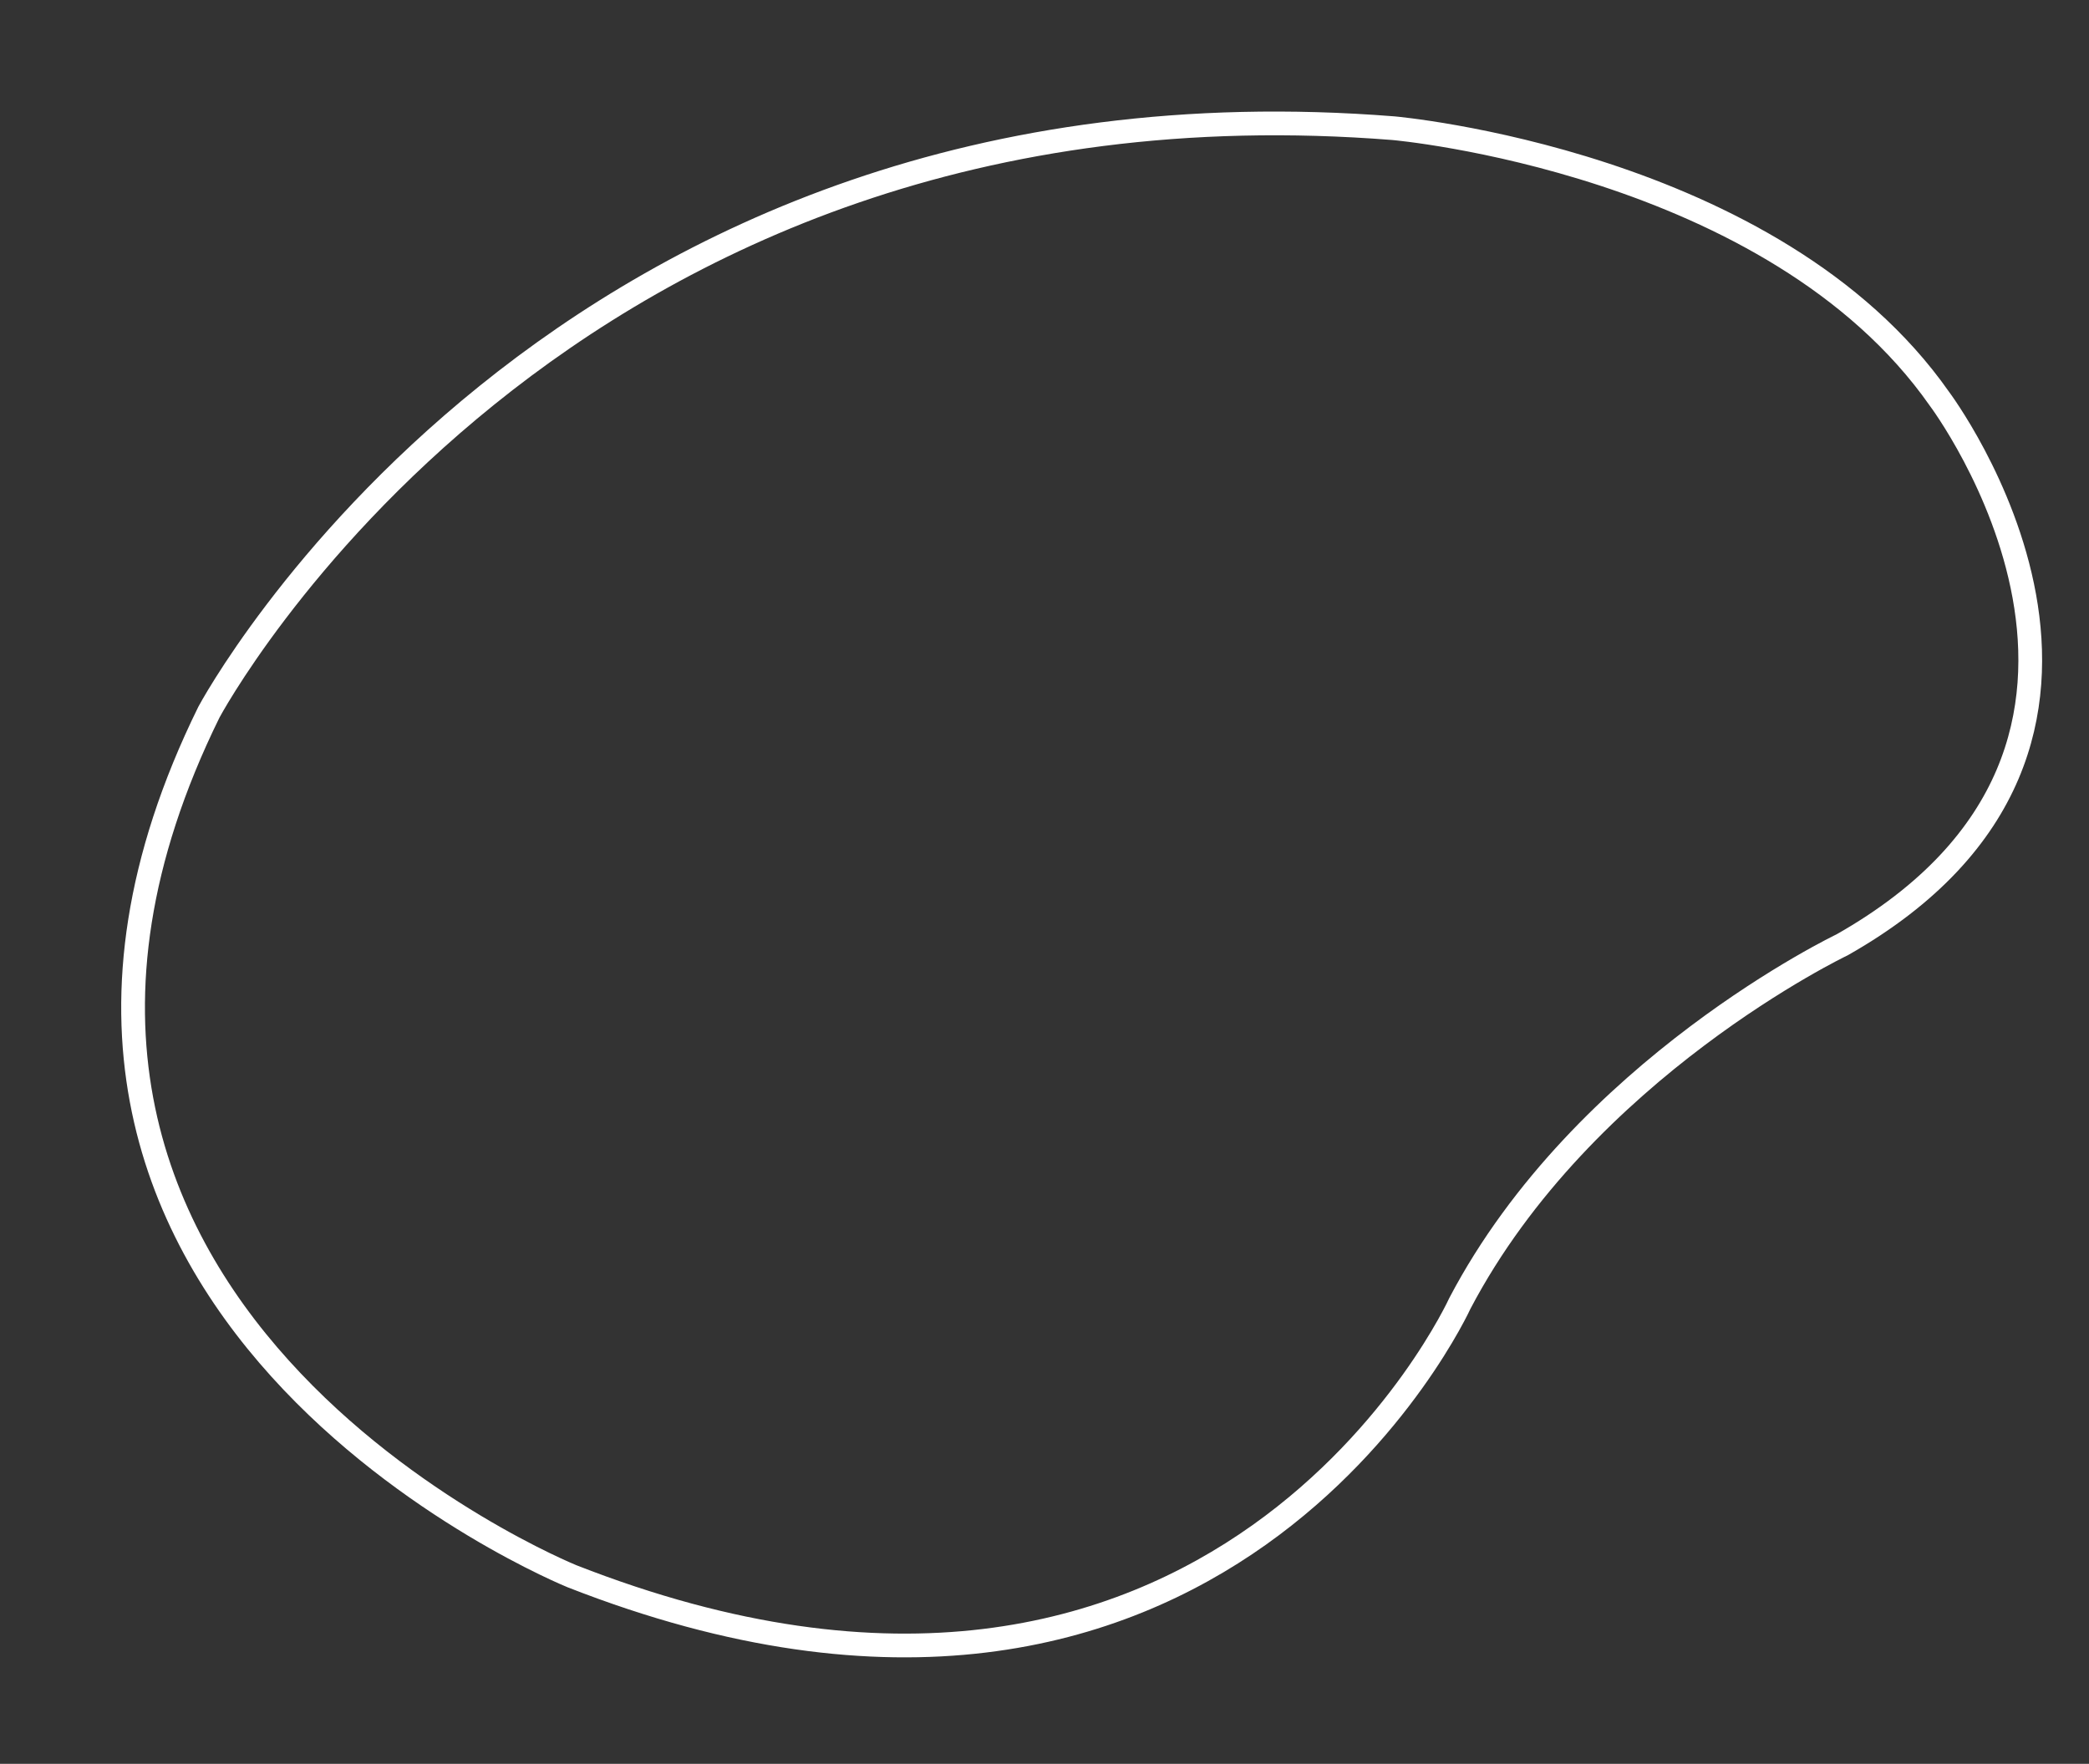 <?xml version="1.0" encoding="utf-8"?>
<!-- Generator: Adobe Illustrator 19.0.0, SVG Export Plug-In . SVG Version: 6.00 Build 0)  -->
<svg version="1.1" id="Layer_1" xmlns="http://www.w3.org/2000/svg" xmlns:xlink="http://www.w3.org/1999/xlink" x="0px" y="0px"
	 viewBox="0 0 88 74.3" style="enable-background:new 0 0 88 74.3;" xml:space="preserve">
<rect x="0" y="0" width="88" height="74.3" fill="#333333" stroke="none"/>
<style type="text/css">
	.st0{fill-rule:evenodd;clip-rule:evenodd;fill:none;stroke:#FFFFFF;stroke-miterlimit:10;}
</style>
<g id="XMLID_67_">
	<path id="XMLID_78_" class="st0" d="M77.6,39.8c0,0-10.9,5.2-16.1,15.1c0,0-10.1,22.2-37.4,11.5c0,0-27.7-11.2-15.3-36.4
		c0,0,14.6-27.4,49.9-24.6c0,0,16,1.4,23,11.4C81.7,16.8,92.6,31.3,77.6,39.8z"/>
</g>
</svg>
